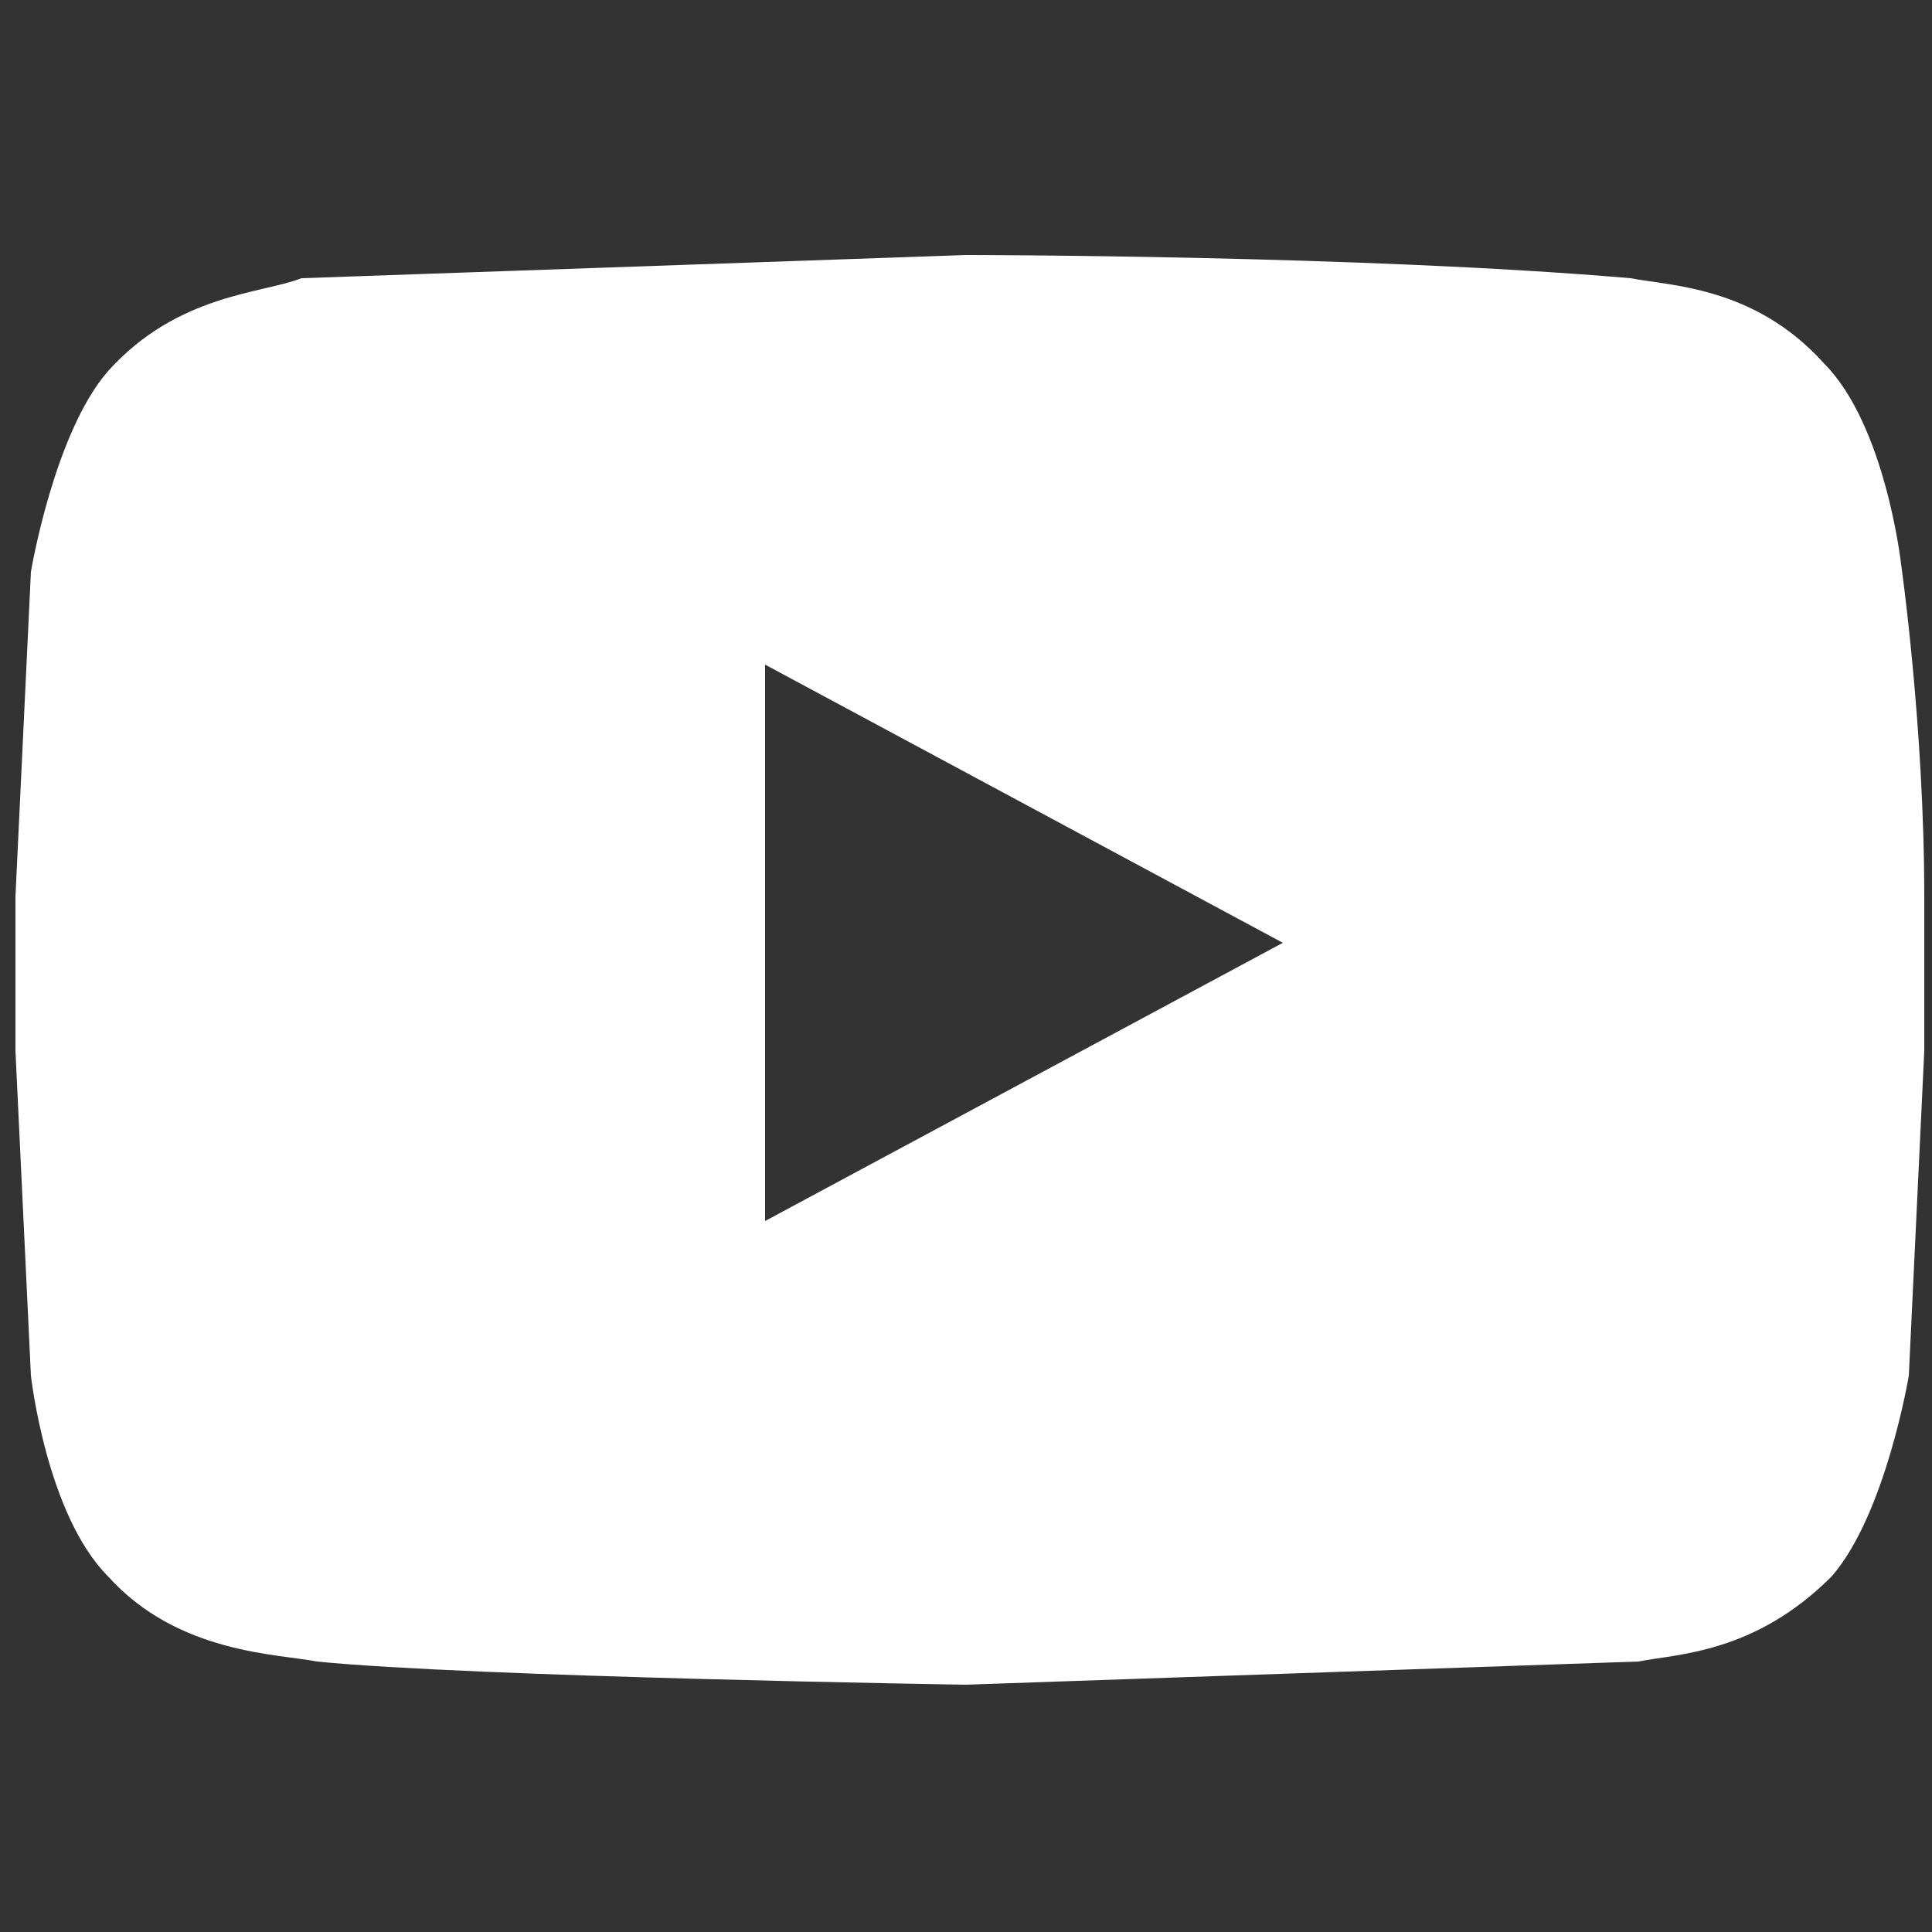 <svg xmlns="http://www.w3.org/2000/svg" width="25" height="25"><rect width="100%" height="100%" fill="#333333" stroke="none"/><path d="M24.6 7.3s-.2-1.8-1-2.6c-.9-1-2-1-2.5-1.1-3.5-.3-8.6-.3-8.6-.3l-8.6.3c-.5.2-1.6.2-2.5 1.2-.7.8-1 2.6-1 2.6l-.2 4.2v2l.2 4.2s.2 1.8 1 2.6c.9 1 2.2 1 2.7 1.1 2 .2 8.4.3 8.4.3l8.7-.3c.5-.1 1.5-.1 2.5-1.1.7-.8 1-2.6 1-2.6l.2-4.2v-2c0-2.2-.3-4.3-.3-4.3zM9.9 15.8V8.6l6.7 3.6-6.7 3.6z" fill="#fff"/></svg>